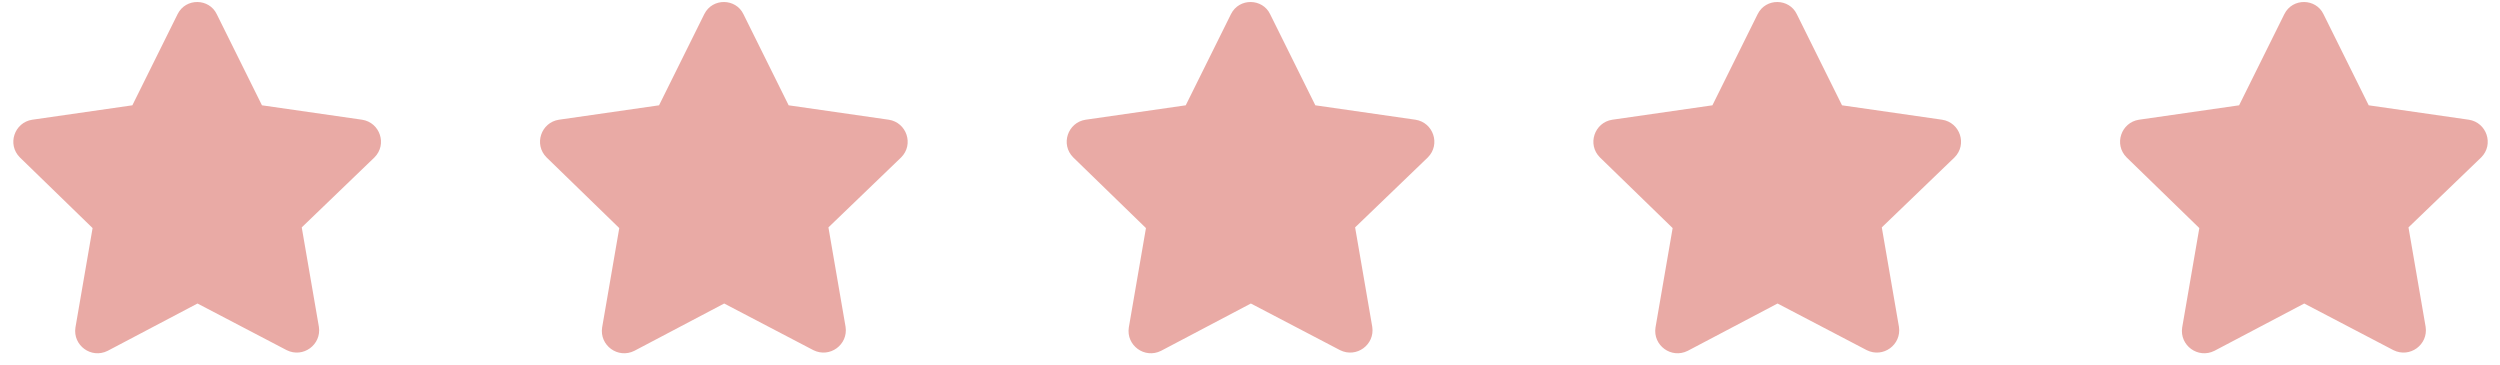 <svg width="178" height="26" viewBox="0 0 178 26" fill="none" xmlns="http://www.w3.org/2000/svg">
<path d="M15.43 1.004L18.652 7.498L25.781 8.524C27.051 8.719 27.588 10.282 26.66 11.209L21.484 16.19L22.705 23.27C22.9 24.539 21.582 25.516 20.41 24.93L14.062 21.61L7.666 24.979C6.494 25.565 5.176 24.588 5.371 23.319L6.592 16.239L1.416 11.209C0.488 10.282 1.025 8.719 2.295 8.524L9.424 7.498L12.646 1.004C13.232 -0.168 14.893 -0.119 15.43 1.004Z" fill="#E9AAA5"/>
<path d="M52.93 1.004L56.152 7.498L63.281 8.524C64.551 8.719 65.088 10.282 64.16 11.209L58.984 16.19L60.205 23.27C60.4 24.539 59.082 25.516 57.91 24.93L51.562 21.61L45.166 24.979C43.994 25.565 42.676 24.588 42.871 23.319L44.092 16.239L38.916 11.209C37.988 10.282 38.525 8.719 39.795 8.524L46.924 7.498L50.146 1.004C50.732 -0.168 52.392 -0.119 52.93 1.004Z" fill="#E9AAA5"/>
<path d="M90.43 1.004L93.652 7.498L100.781 8.524C102.051 8.719 102.588 10.282 101.66 11.209L96.484 16.19L97.705 23.27C97.9 24.539 96.582 25.516 95.41 24.93L89.062 21.61L82.666 24.979C81.494 25.565 80.176 24.588 80.371 23.319L81.592 16.239L76.416 11.209C75.488 10.282 76.025 8.719 77.295 8.524L84.424 7.498L87.646 1.004C88.232 -0.168 89.892 -0.119 90.43 1.004Z" fill="#E9AAA5"/>
<path d="M127.93 1.004L131.152 7.498L138.281 8.524C139.551 8.719 140.088 10.282 139.16 11.209L133.984 16.19L135.205 23.27C135.4 24.539 134.082 25.516 132.91 24.93L126.562 21.61L120.166 24.979C118.994 25.565 117.676 24.588 117.871 23.319L119.092 16.239L113.916 11.209C112.988 10.282 113.525 8.719 114.795 8.524L121.924 7.498L125.146 1.004C125.732 -0.168 127.393 -0.119 127.93 1.004Z" fill="#E9AAA5"/>
<path d="M165.43 1.004L168.652 7.498L175.781 8.524C177.051 8.719 177.588 10.282 176.66 11.209L171.484 16.19L172.705 23.27C172.9 24.539 171.582 25.516 170.41 24.93L164.062 21.61L157.666 24.979C156.494 25.565 155.176 24.588 155.371 23.319L156.592 16.239L151.416 11.209C150.488 10.282 151.025 8.719 152.295 8.524L159.424 7.498L162.646 1.004C163.232 -0.168 164.893 -0.119 165.43 1.004Z" fill="#E9AAA5"/>
</svg>
